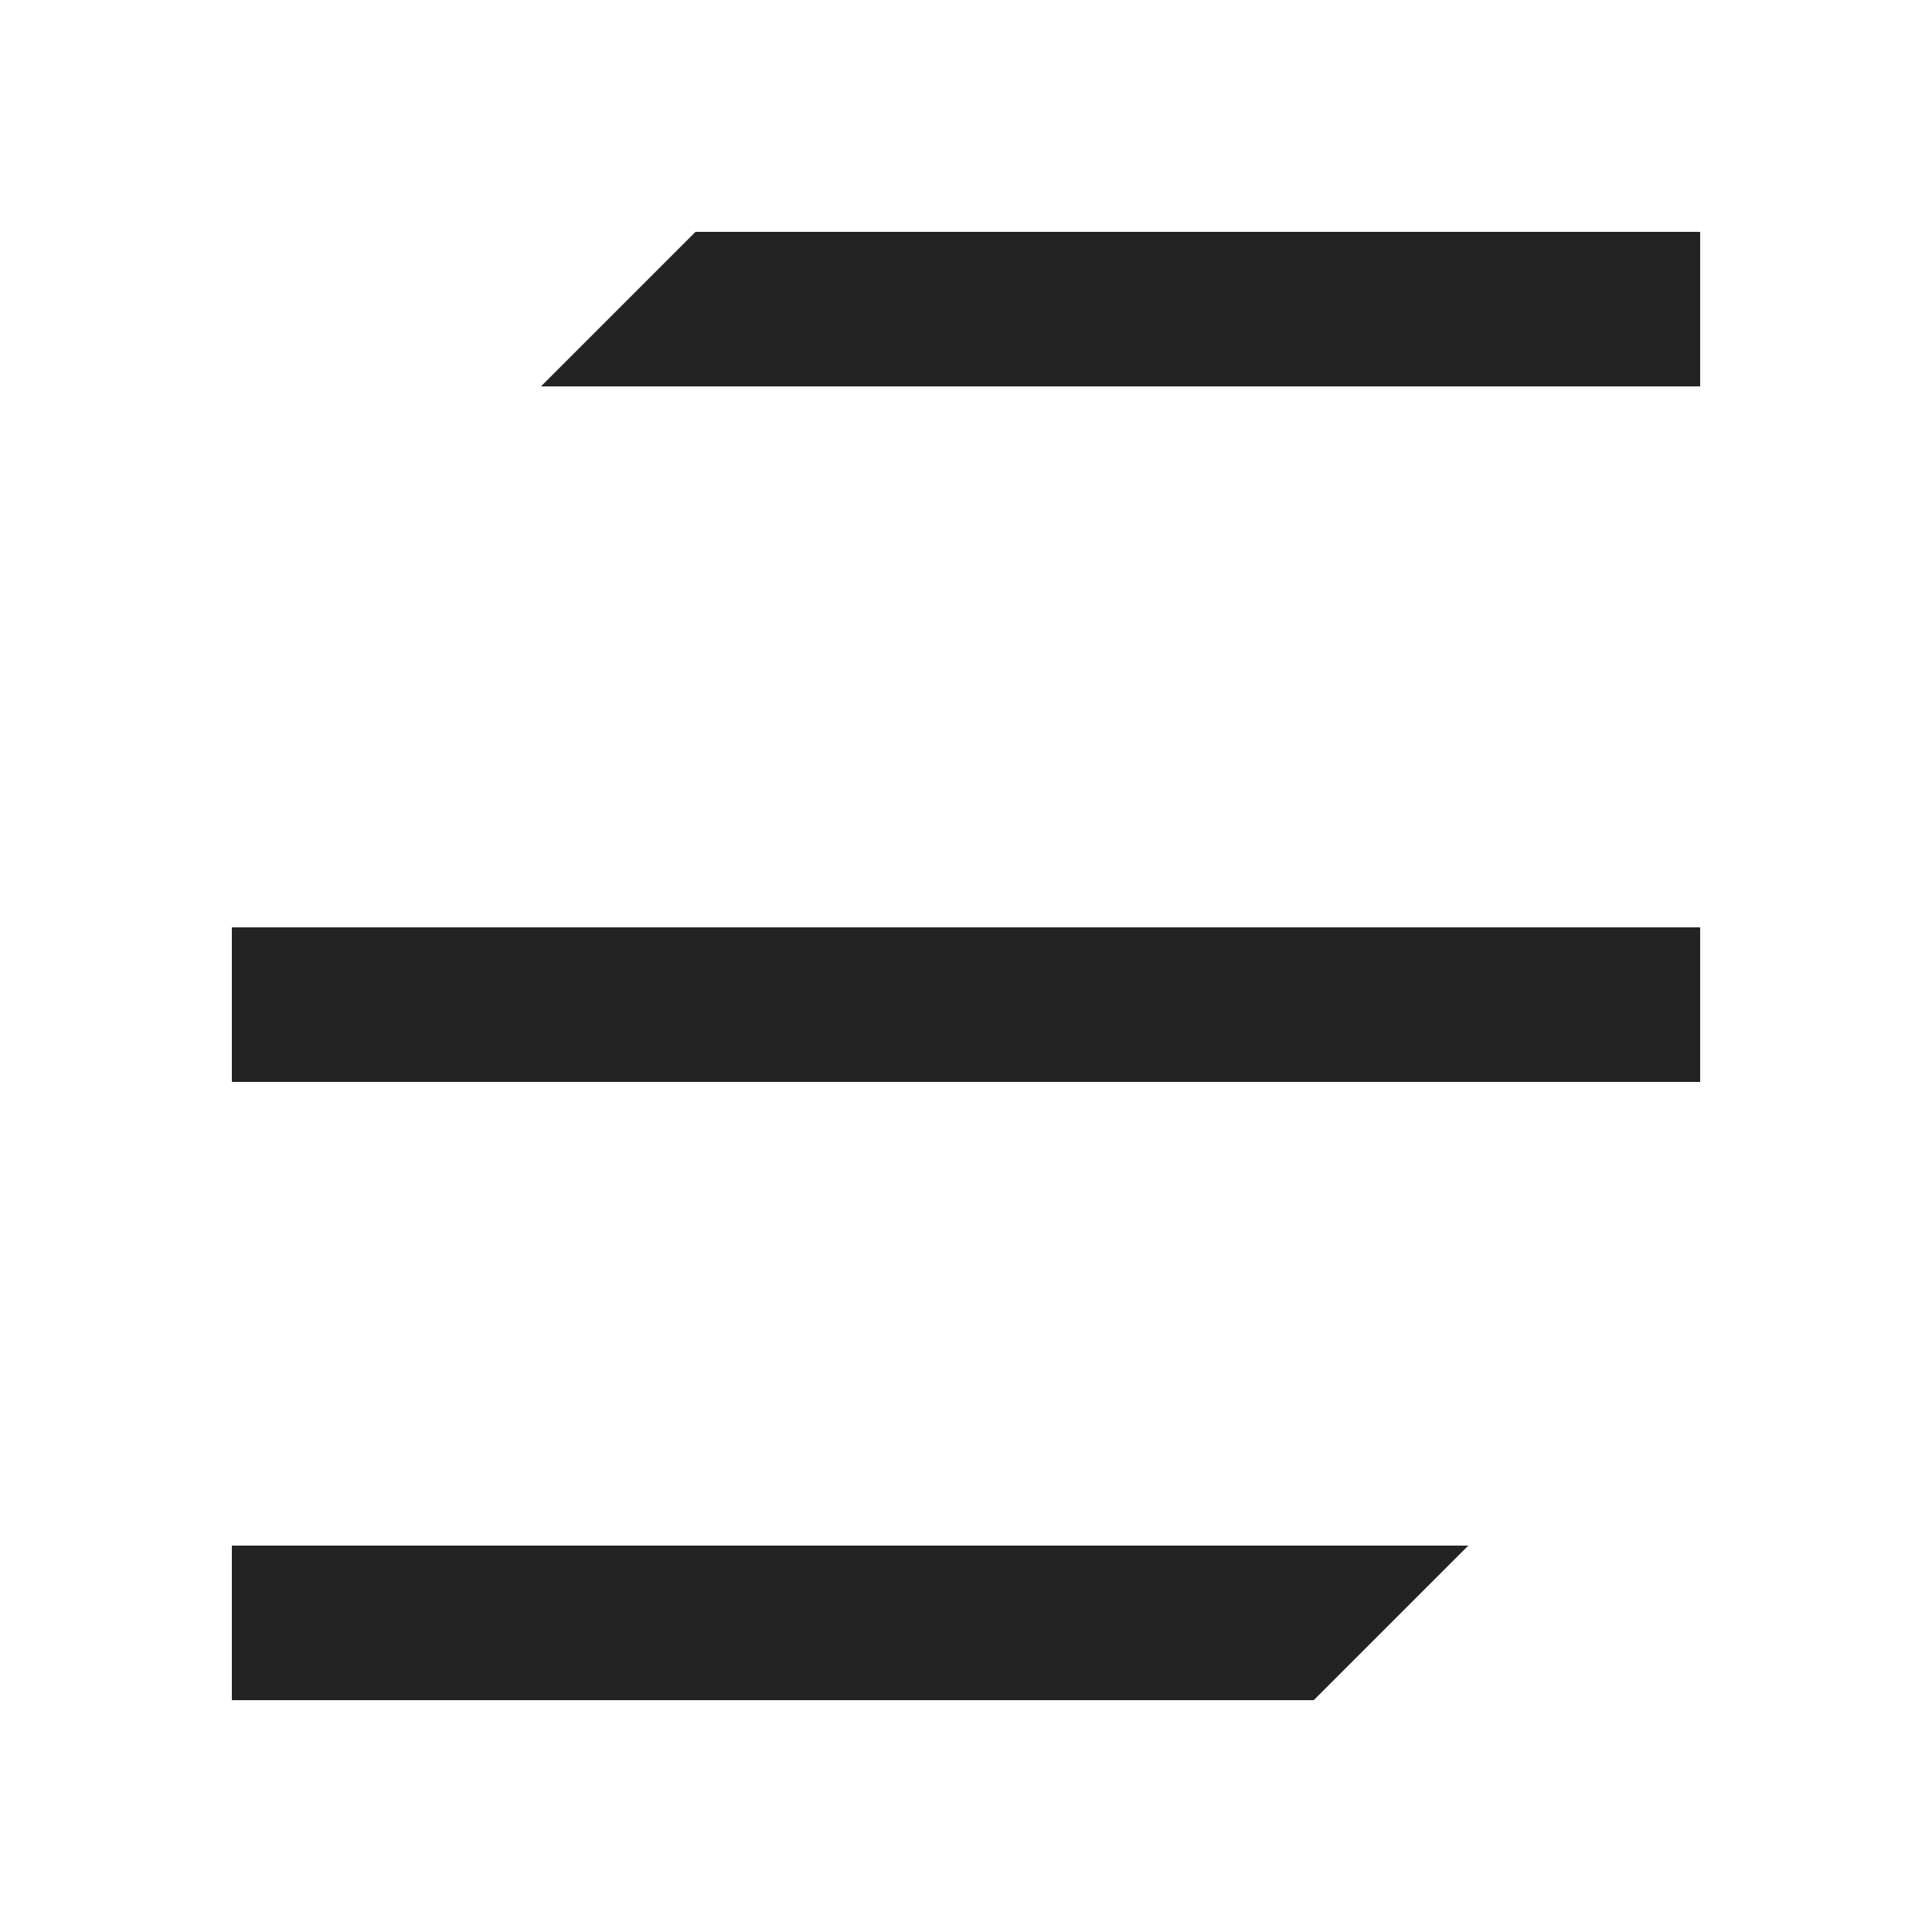 <svg width="25" height="25" viewBox="0 0 25 25" fill="none" xmlns="http://www.w3.org/2000/svg">
<path d="M22 12H3V14H22V12Z" fill="#232323"/>
<path d="M22 3H9L7 5H22V3Z" fill="#232323"/>
<path d="M3 22H17L19 20H3V22Z" fill="#232323"/>
</svg>
